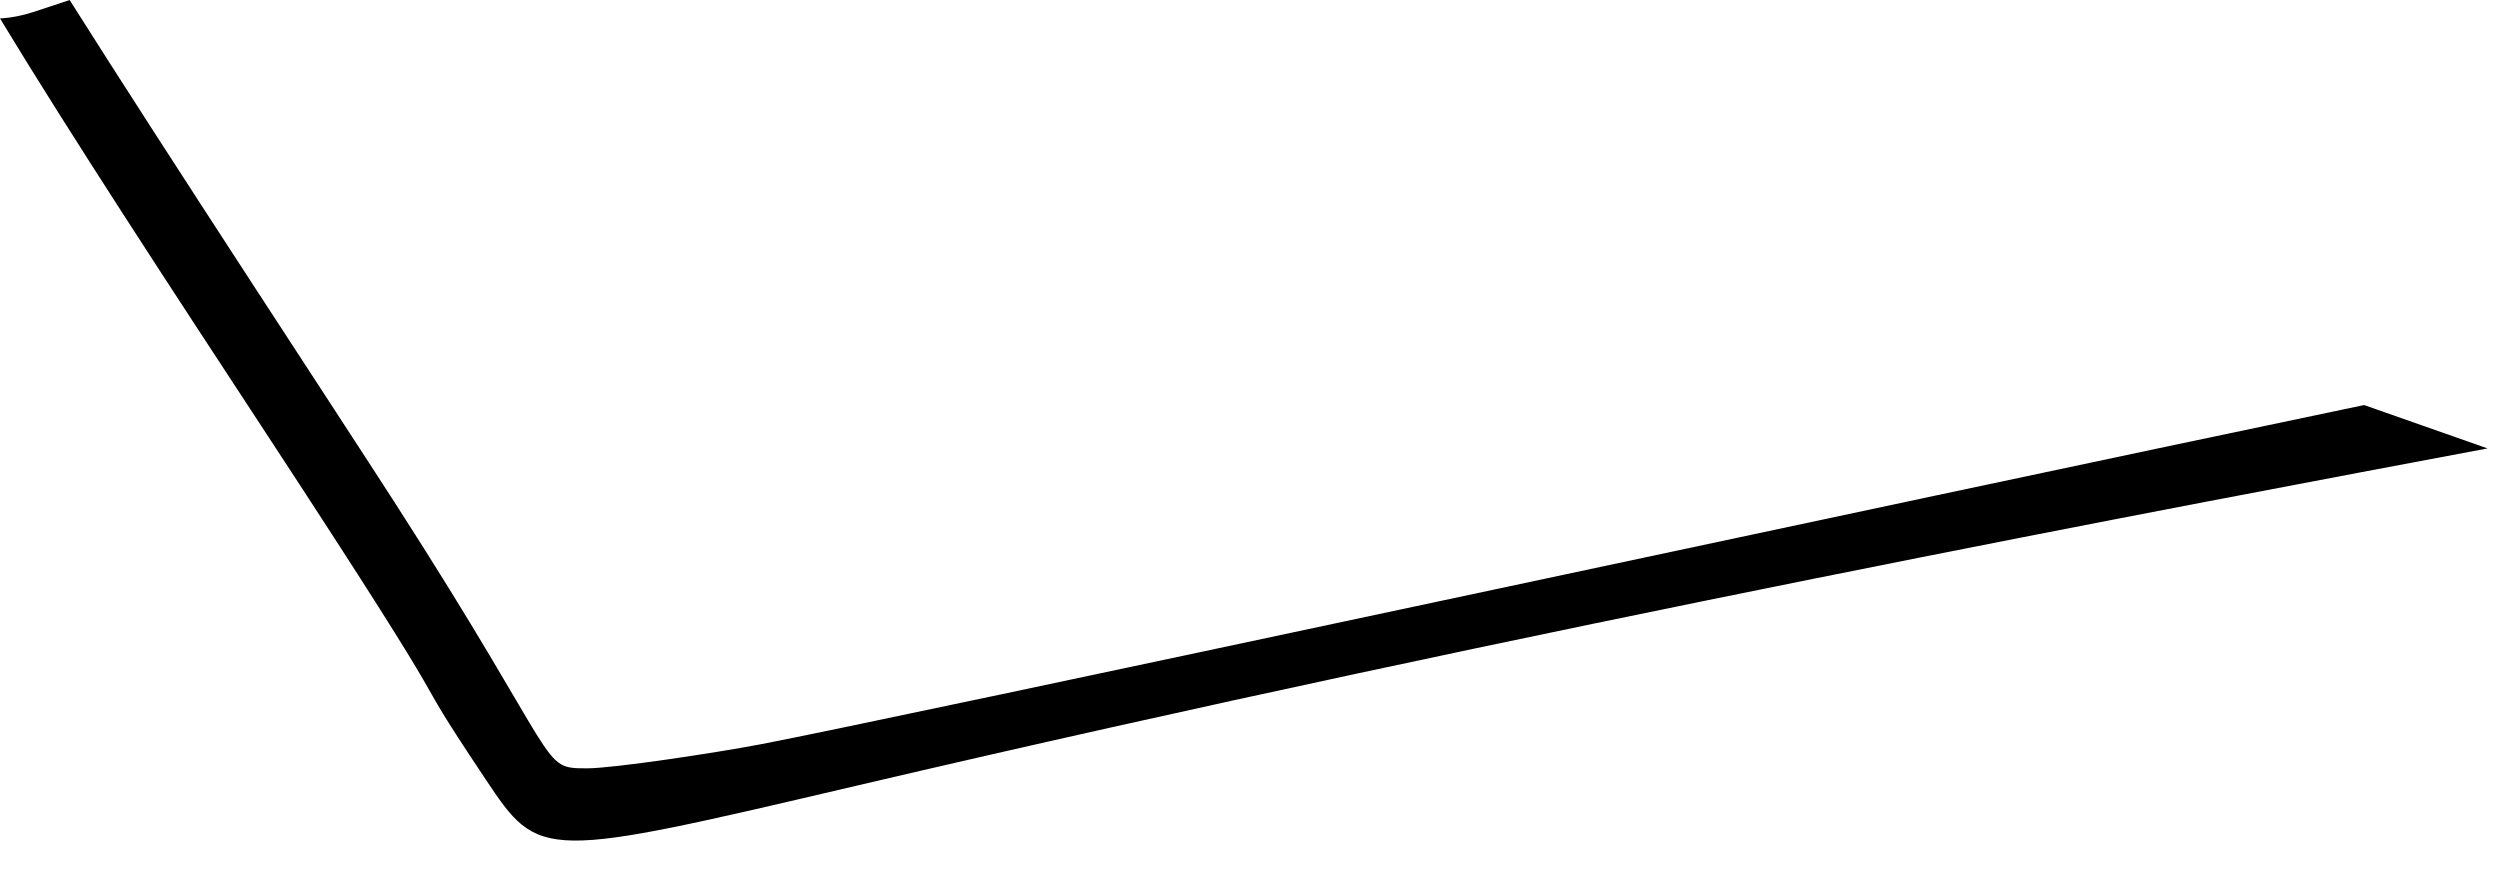 <?xml version="1.0" encoding="utf-8"?>
<svg xmlns="http://www.w3.org/2000/svg" fill="none" height="100%" overflow="visible" preserveAspectRatio="none" style="display: block;" viewBox="0 0 54 19" width="100%">
<path d="M51.065 8.749C41.106 10.828 19.131 15.564 16.406 16.081C15.456 16.261 13.254 16.596 12.682 16.596C11.639 16.596 12.209 16.578 8.514 10.836C7.345 9.019 3.627 3.365 1.504 0L0.78 0.241C0.498 0.335 0.241 0.386 0 0.398C1.511 2.896 3.729 6.281 5.631 9.181C10.541 16.672 8.456 13.787 10.488 16.831C11.658 18.585 11.684 18.569 18.561 16.957C33.04 13.564 47.448 10.867 53.731 9.686C52.926 9.403 52.041 9.091 51.065 8.749Z" fill="black" id="vector_5"/>
</svg>